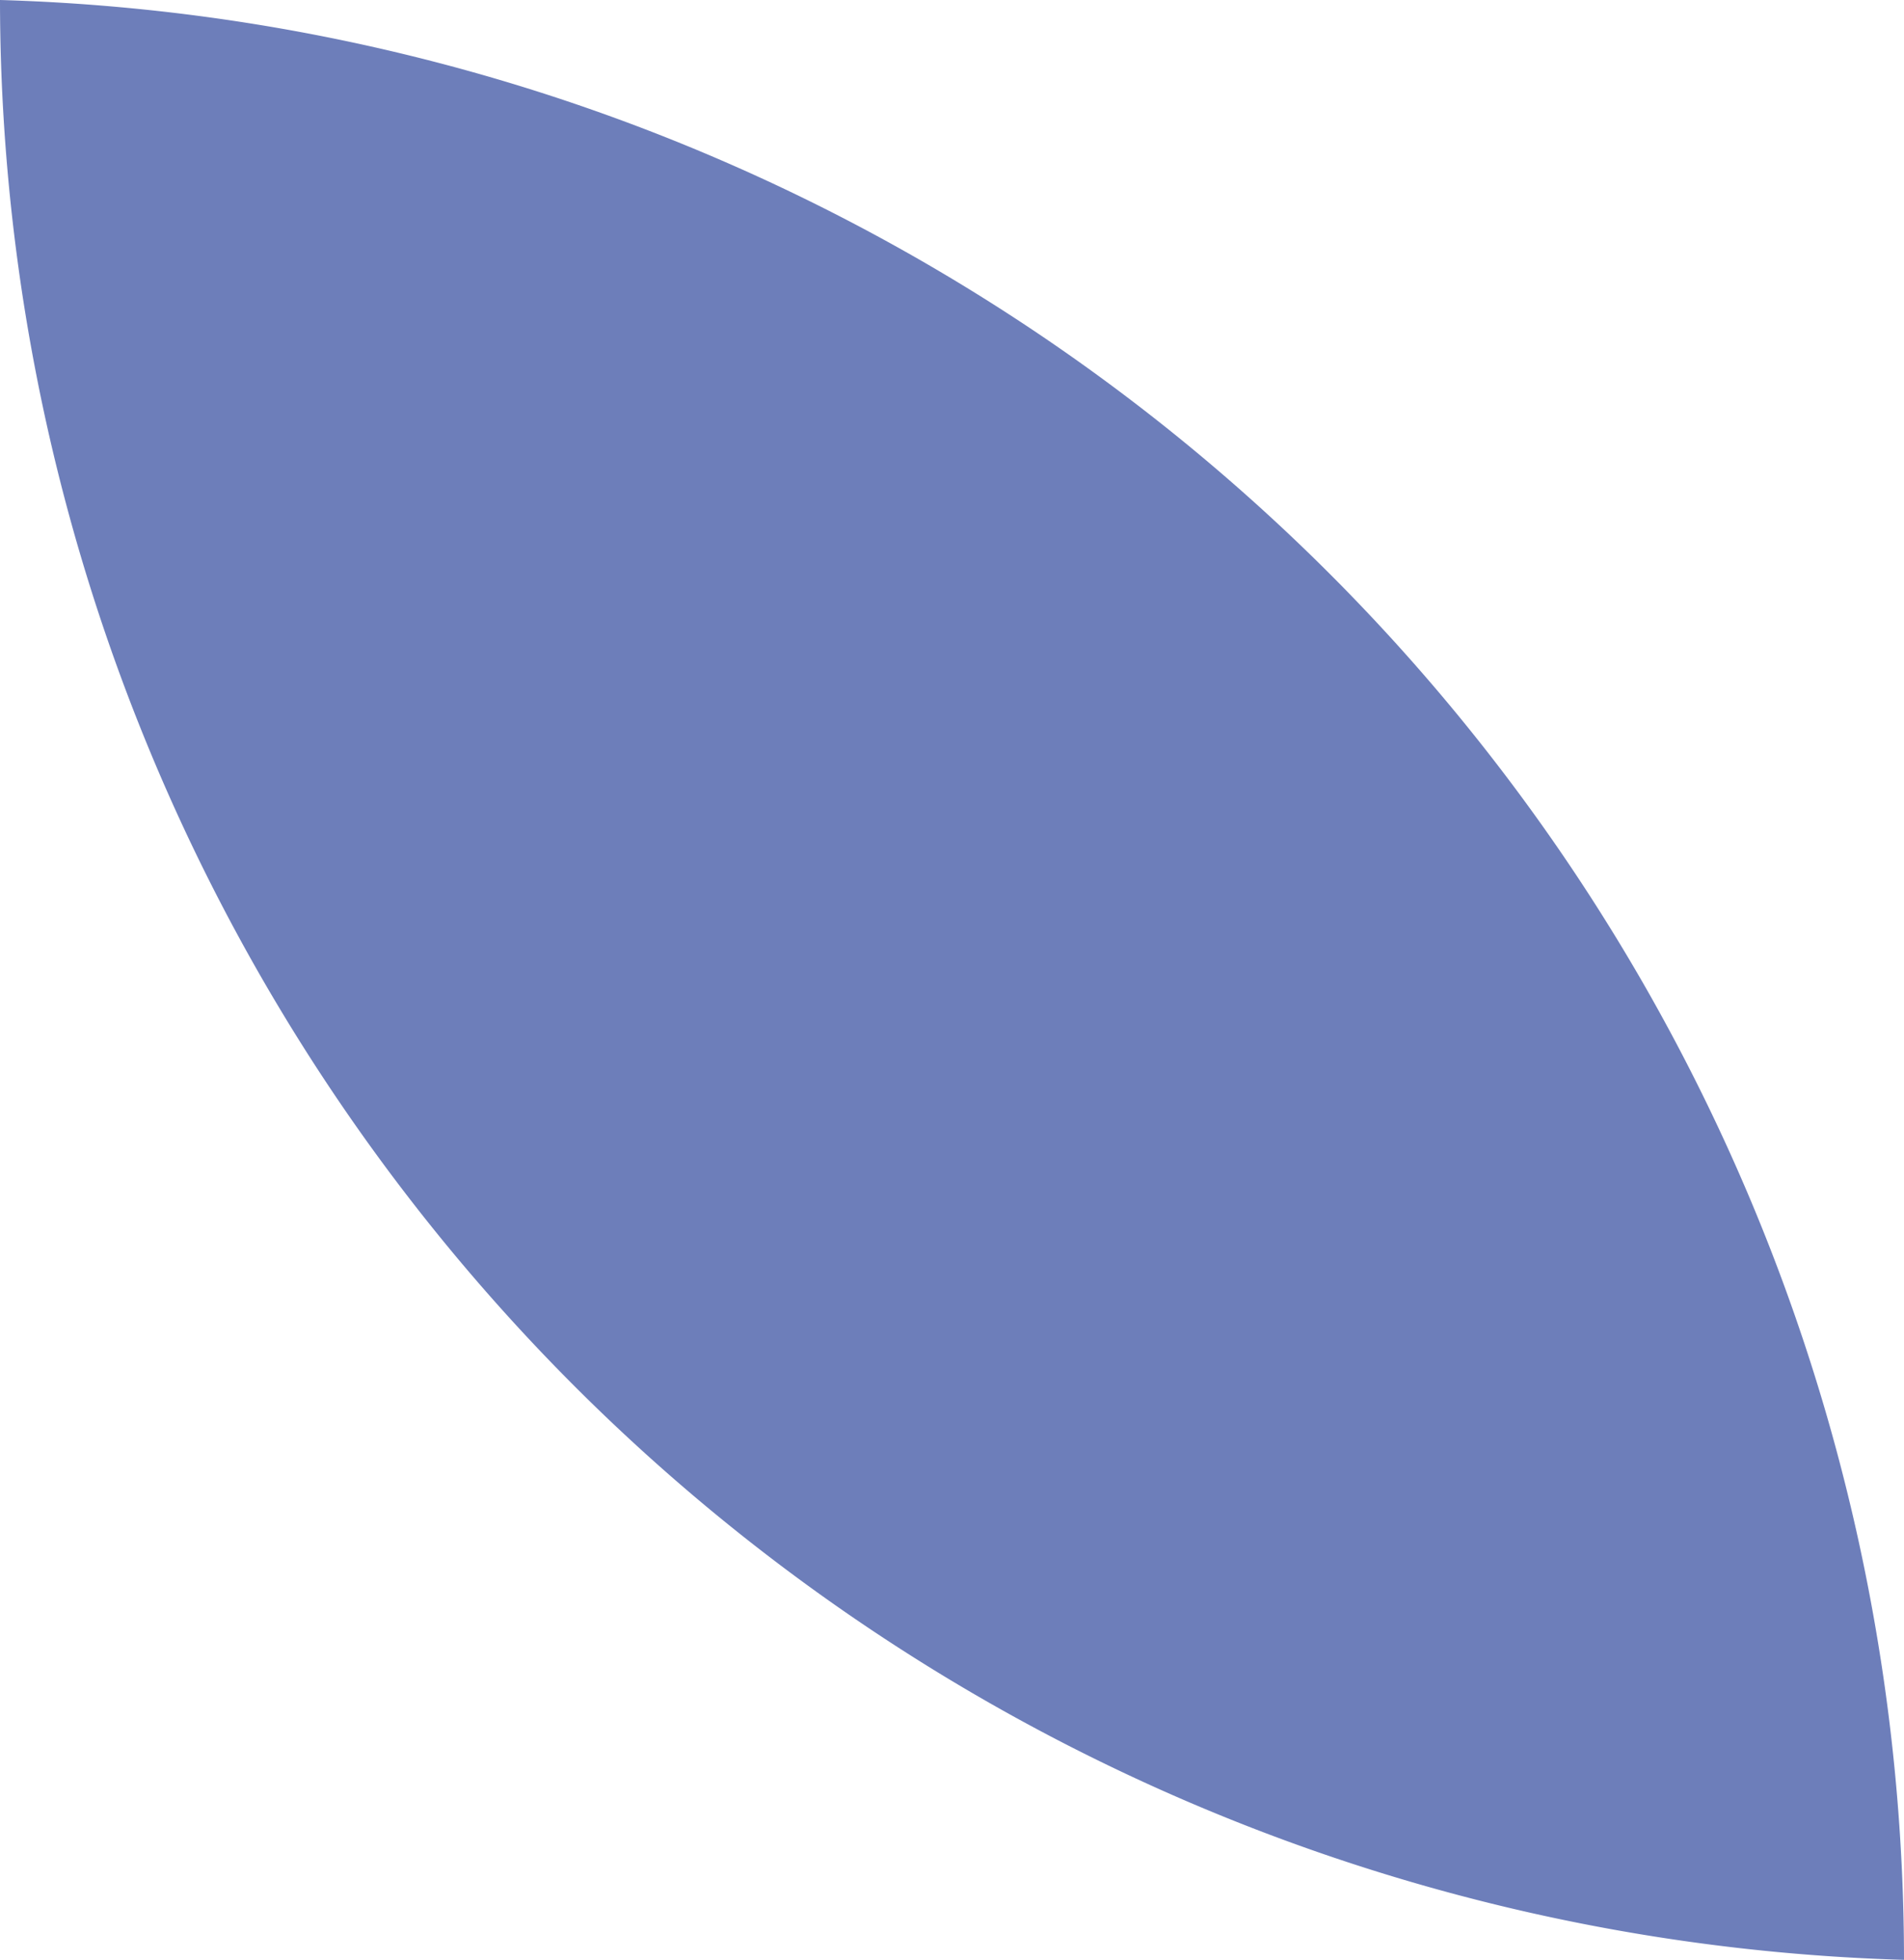 <svg xmlns="http://www.w3.org/2000/svg" width="24.584" height="25.301" viewBox="0 0 24.584 25.301">
  <path id="leaf-blue" d="M0,.008a25.322,25.322,0,0,1,24.584,25.3A25.324,25.324,0,0,1,0,.008Z" transform="translate(0 -0.008)" fill="#6d7eba"/>
</svg>
